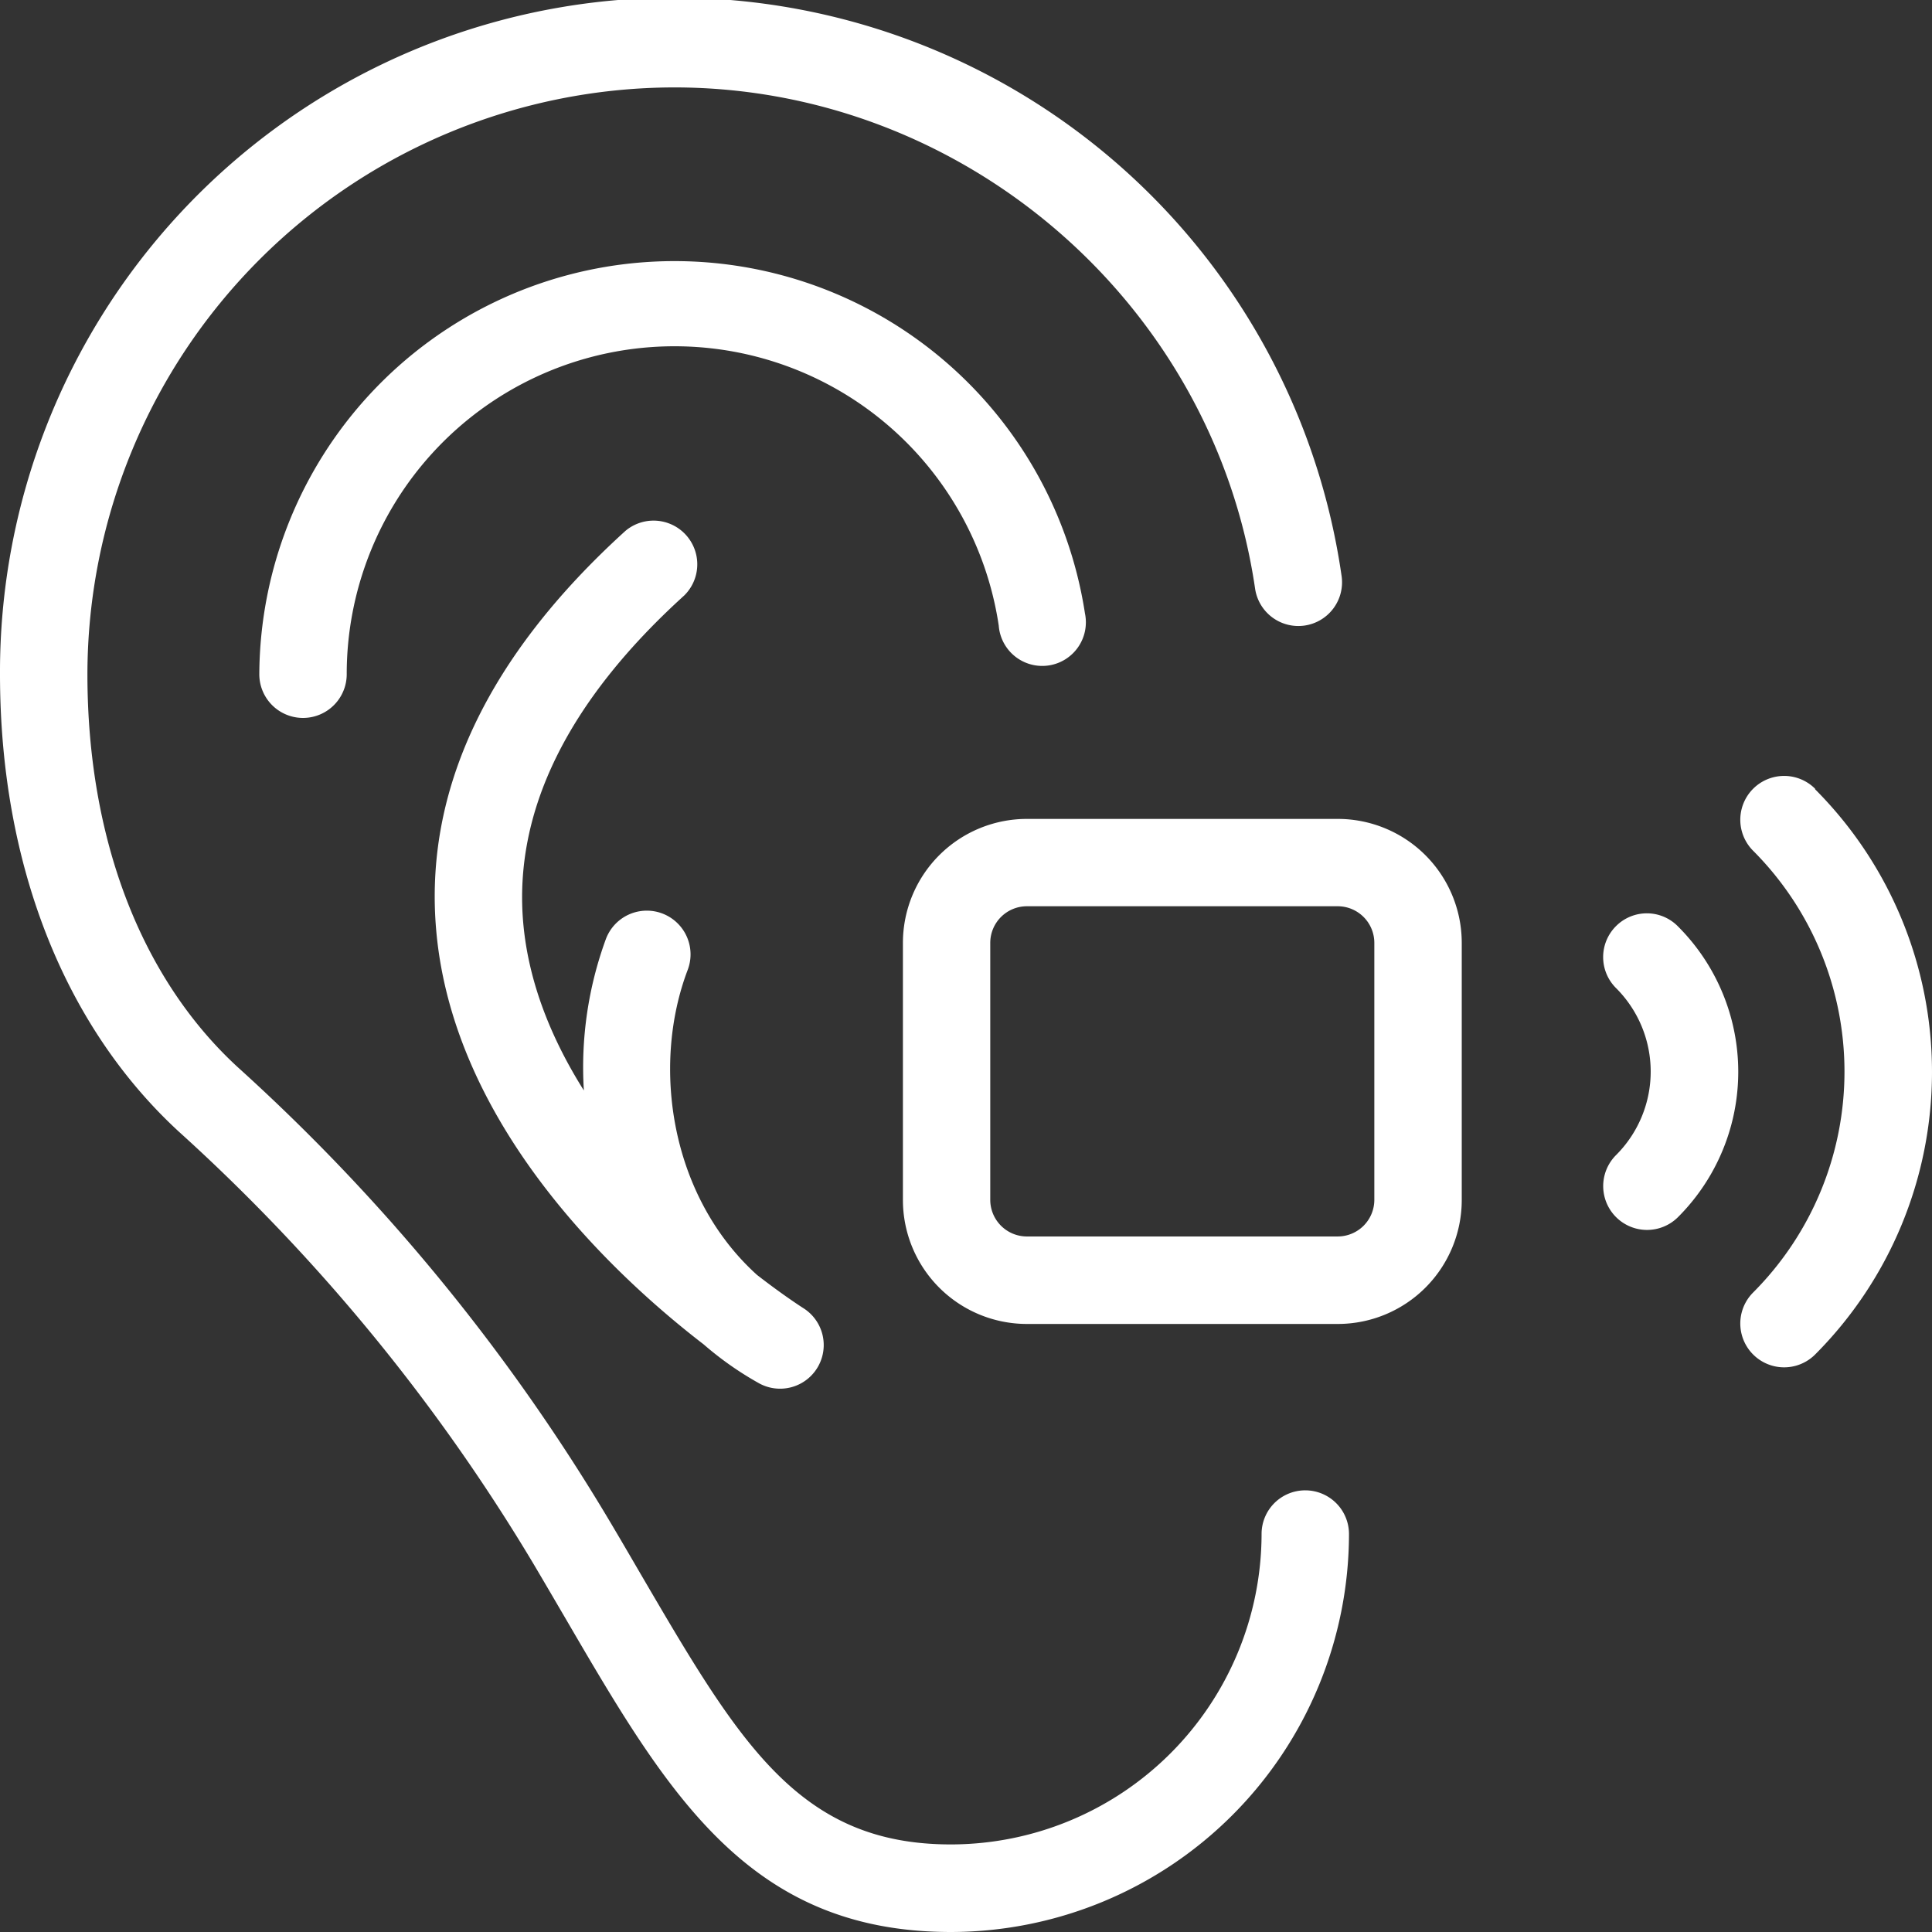 <svg xmlns="http://www.w3.org/2000/svg" viewBox="0 0 249.3 249.3"><rect x="0" y="0" width="249.3" height="249.3" fill="#333333" stroke="none"/><defs><style>.cls-2{fill:#fff}</style></defs><g id="Camada_2" data-name="Camada 2"><g id="Layer_2" data-name="Layer 2"><path class="cls-2" d="M234.22 101.78a5.64 5.64 0 0 0-8 8 40.35 40.35 0 0 1 0 57 5.64 5.64 0 0 0 8 8 51.63 51.63 0 0 0 0-72.93z"/><path class="cls-2" d="M208.53 119.5a5.64 5.64 0 0 0 0 8 15.22 15.22 0 0 1 0 21.55 5.64 5.64 0 1 0 8 8 26.51 26.51 0 0 0 0-37.5 5.62 5.62 0 0 0-8-.05zM168.43 192.31a5.63 5.63 0 0 0-5.64 5.63A40.13 40.13 0 0 1 122.7 238c-19.65 0-27.3-13.12-40-34.84-1.35-2.32-2.74-4.71-4.2-7.16a253.93 253.93 0 0 0-47.85-58.32C18.17 126.19 11.28 108.19 11.28 87A75.83 75.83 0 0 1 87 11.28c37.32 0 69.54 27.79 74.95 64.65a5.64 5.64 0 1 0 11.16-1.64A87 87 0 0 0 0 87c0 24.36 8.19 45.3 23.05 59a243.5 243.5 0 0 1 45.78 55.78c1.44 2.43 2.82 4.8 4.16 7.09 13.18 22.59 23.59 40.43 49.71 40.43a51.43 51.43 0 0 0 51.37-51.36 5.64 5.64 0 0 0-5.64-5.63z"/><path class="cls-2" d="M128.88 80.79A5.63 5.63 0 1 0 140 79.15 53.58 53.58 0 0 0 33.46 87a5.64 5.64 0 0 0 11.28 0 42.3 42.3 0 0 1 84.14-6.24z"/><path class="cls-2" d="M88.29 76.84a5.64 5.64 0 0 0-7.57-8.35c-17.84 16.18-26.06 33.57-24.42 51.69 2.28 25.32 23.3 44.68 34.49 53.29a42.3 42.3 0 0 0 6.81 4.83l.3.17a5.63 5.63 0 0 0 5.73-9.69c-.09-.06-2.47-1.57-5.95-4.27-11.22-10.14-13.64-27-8.94-39.36a5.64 5.64 0 0 0-10.55-4 48.09 48.09 0 0 0-2.85 19.56c-4.06-6.45-7.12-13.74-7.82-21.58-1.28-14.4 5.71-28.63 20.77-42.29zM172.62 105.67h-40.11a16 16 0 0 0-16 16v33.17a16 16 0 0 0 16 16h40.11a16 16 0 0 0 16-16v-33.18a16 16 0 0 0-16-15.99zm4.72 49.16a4.73 4.73 0 0 1-4.72 4.72h-40.11a4.73 4.73 0 0 1-4.73-4.72v-33.17a4.73 4.73 0 0 1 4.73-4.72h40.11a4.73 4.73 0 0 1 4.72 4.72z"/></g></g></svg>